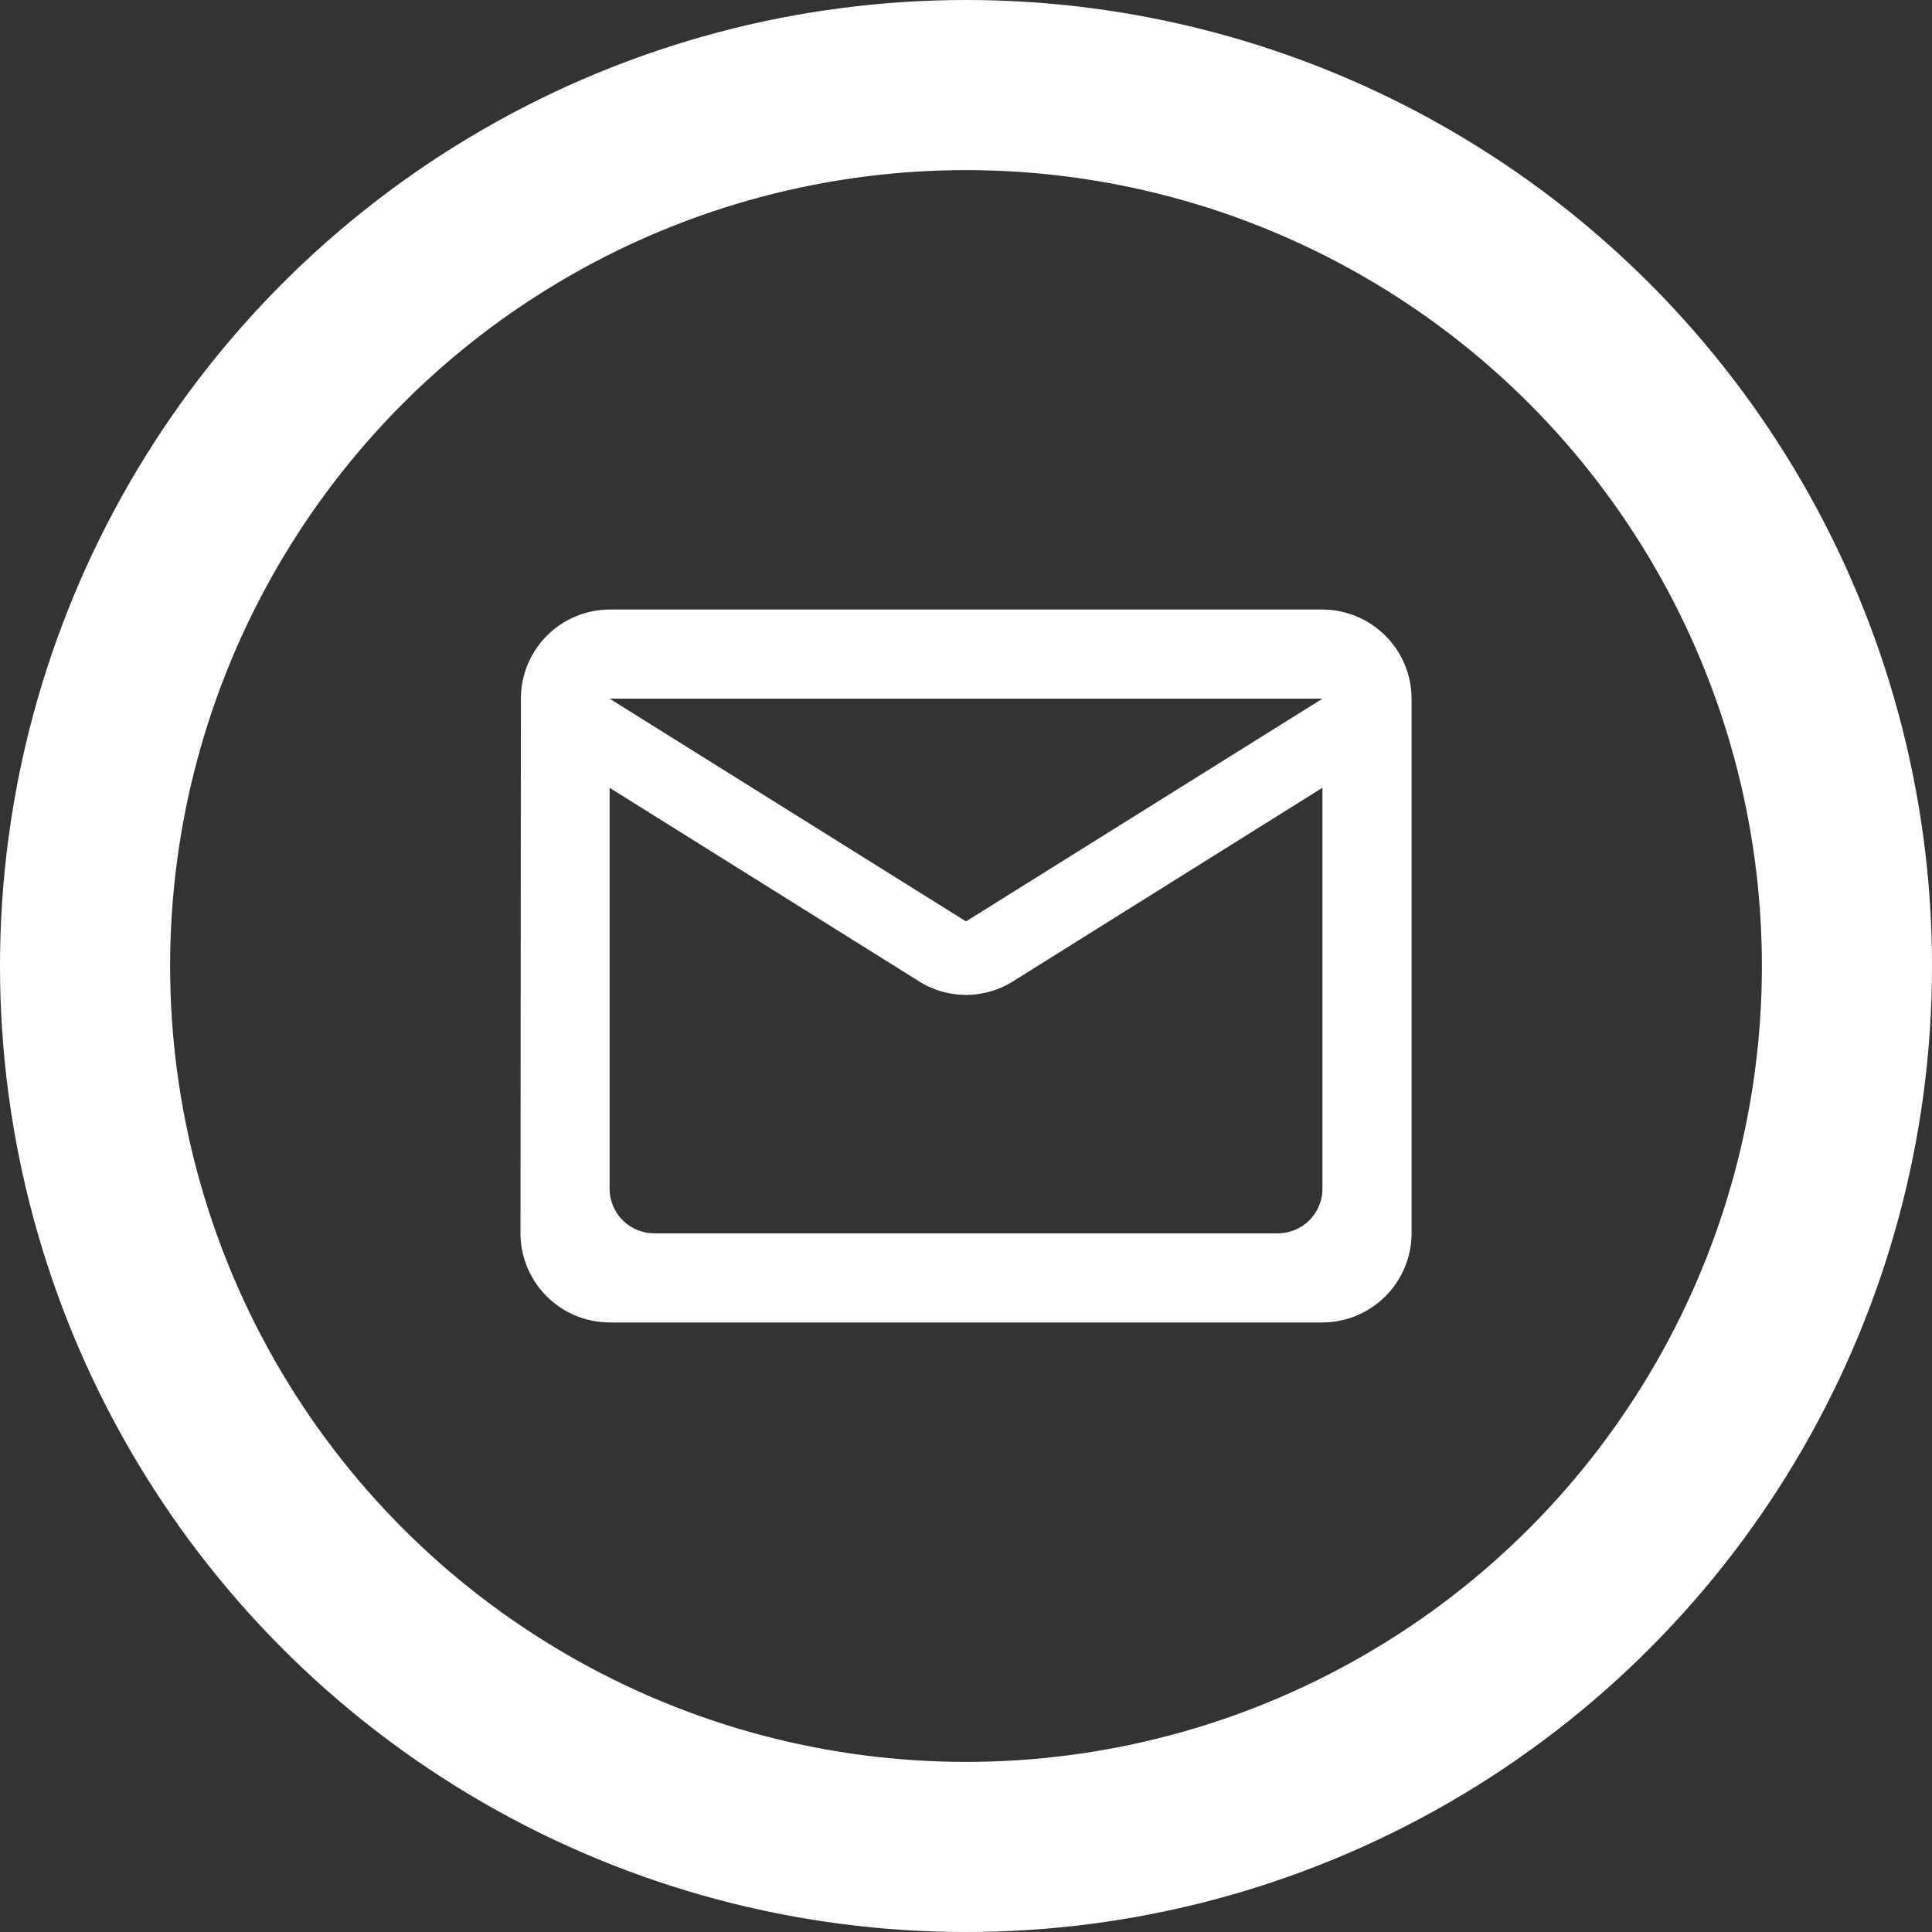<svg xmlns="http://www.w3.org/2000/svg" width="31.8" height="31.8" viewBox="0 0 31.8 31.8">
  <rect x="0" y="0" width="31.8" height="31.8" fill="#333333" stroke="none"/>
  <g id="Group_4" data-name="Group 4" transform="translate(-240.043 -149.6)">
    <g id="Group_3" data-name="Group 3" transform="translate(247.143 156.7)">
      <path id="Path_4" data-name="Path 4" d="M0,0H17.6V17.6H0Z" fill="none"/>
      <path id="Path_5" data-name="Path 5" d="M15.2,4H3.467A1.465,1.465,0,0,0,2.007,5.467L2,14.267a1.471,1.471,0,0,0,1.467,1.467H15.2a1.471,1.471,0,0,0,1.467-1.467v-8.8A1.471,1.471,0,0,0,15.2,4Zm-.733,10.267H4.2a.735.735,0,0,1-.733-.733v-6.6l5.089,3.183a1.453,1.453,0,0,0,1.555,0L15.2,6.933v6.6A.735.735,0,0,1,14.467,14.267ZM9.333,9.133,3.467,5.467H15.2Z" transform="translate(-0.533 -1.067)" fill="#fff"/>
    </g>
    <g id="Ellipse_3" data-name="Ellipse 3" transform="translate(240.043 149.6)" fill="none" stroke="#fff" stroke-width="2.8">
      <circle cx="15.9" cy="15.9" r="15.9" stroke="none"/>
      <circle cx="15.9" cy="15.9" r="14.5" fill="none"/>
    </g>
  </g>
</svg>
